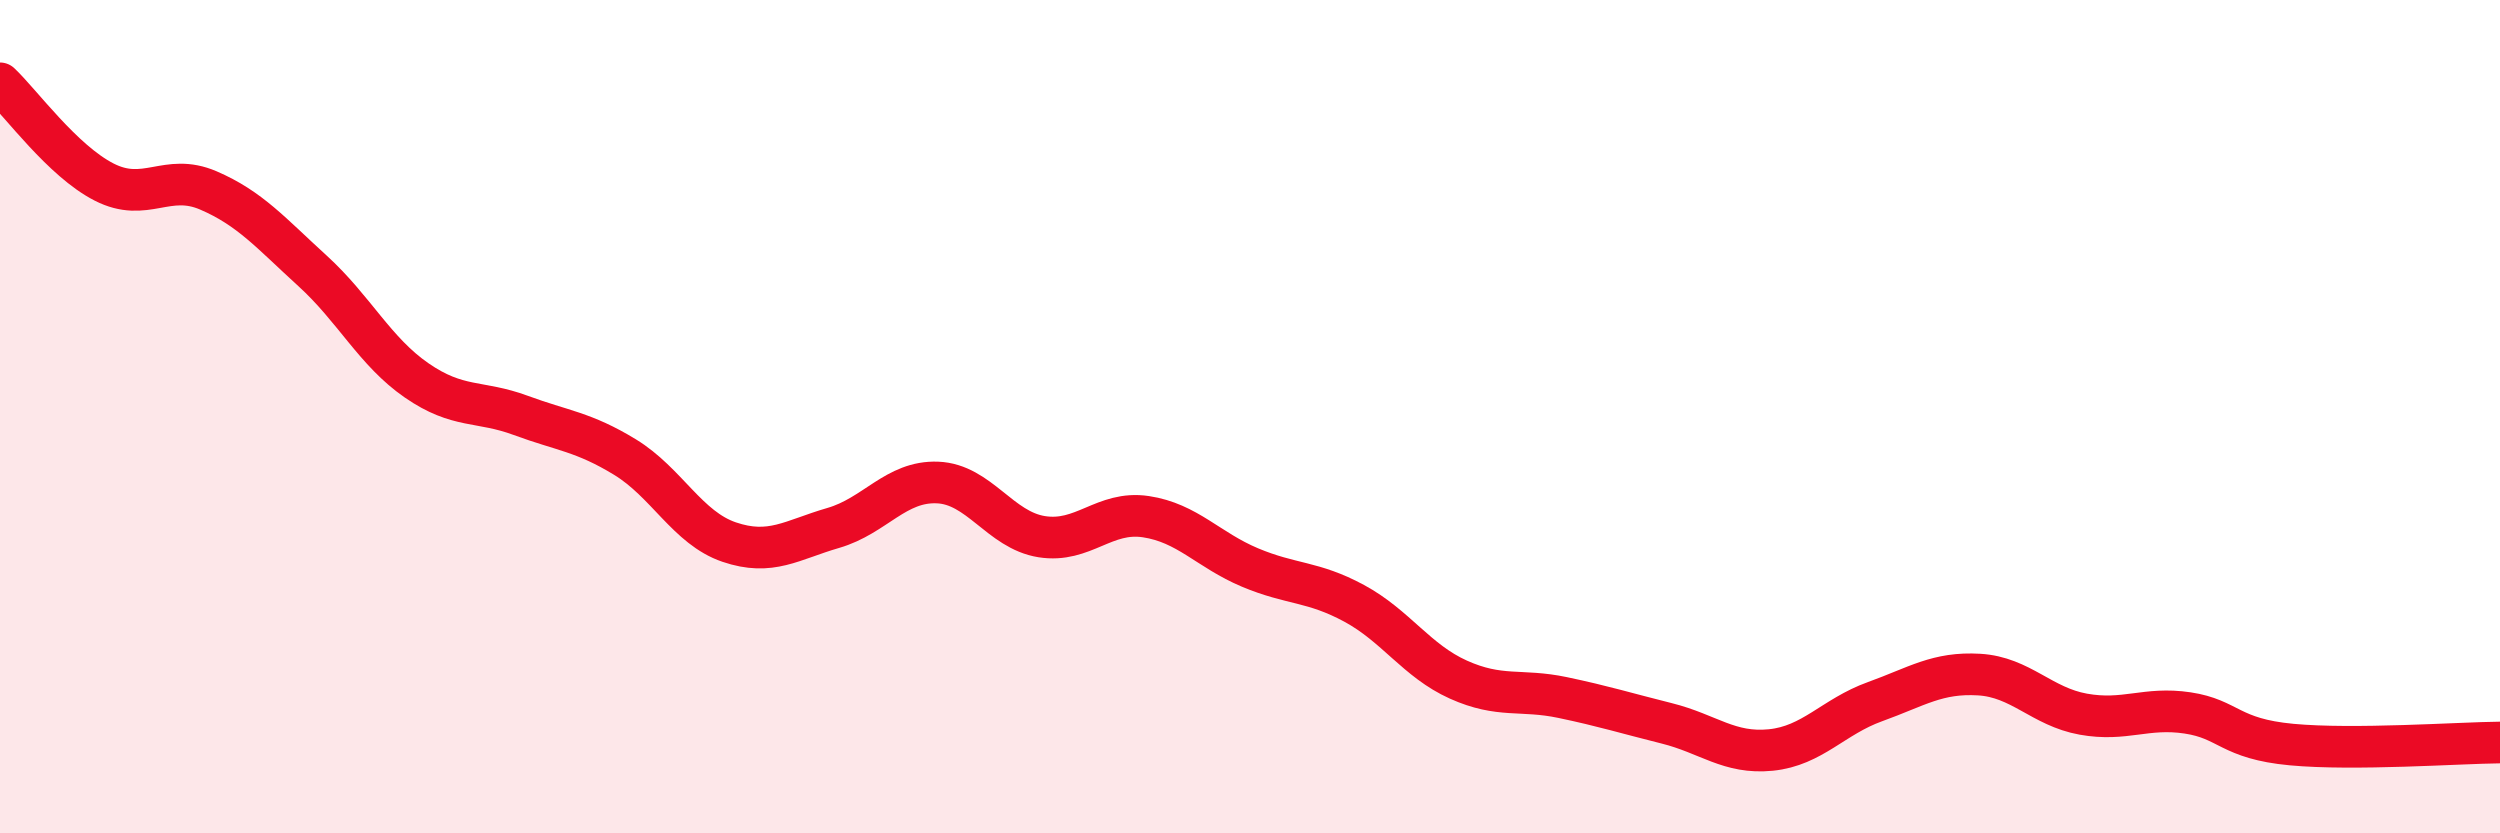 
    <svg width="60" height="20" viewBox="0 0 60 20" xmlns="http://www.w3.org/2000/svg">
      <path
        d="M 0,2 C 0.5,2.47 1.5,3.86 2.5,4.37 C 3.5,4.88 4,4.14 5,4.57 C 6,5 6.5,5.59 7.5,6.5 C 8.5,7.41 9,8.44 10,9.13 C 11,9.82 11.5,9.6 12.5,9.97 C 13.5,10.34 14,10.36 15,10.97 C 16,11.58 16.5,12.67 17.5,13.01 C 18.5,13.35 19,12.96 20,12.67 C 21,12.38 21.5,11.54 22.5,11.58 C 23.5,11.62 24,12.72 25,12.88 C 26,13.04 26.5,12.25 27.5,12.4 C 28.5,12.55 29,13.2 30,13.62 C 31,14.04 31.5,13.94 32.5,14.48 C 33.5,15.02 34,15.86 35,16.31 C 36,16.76 36.5,16.53 37.5,16.74 C 38.5,16.95 39,17.11 40,17.36 C 41,17.61 41.5,18.1 42.5,18 C 43.5,17.9 44,17.2 45,16.84 C 46,16.48 46.5,16.13 47.5,16.19 C 48.5,16.25 49,16.96 50,17.14 C 51,17.32 51.5,16.96 52.5,17.11 C 53.5,17.26 53.5,17.73 55,17.87 C 56.5,18.01 59,17.83 60,17.82L60 20L0 20Z"
        fill="#EB0A25"
        opacity="0.1"
        stroke-linecap="round"
        stroke-linejoin="round"
      />
      <path
        d="M 0,2 C 0.5,2.47 1.5,3.86 2.5,4.37 C 3.5,4.88 4,4.14 5,4.57 C 6,5 6.5,5.59 7.5,6.5 C 8.5,7.41 9,8.44 10,9.13 C 11,9.82 11.5,9.6 12.5,9.97 C 13.5,10.34 14,10.36 15,10.97 C 16,11.58 16.5,12.67 17.5,13.01 C 18.5,13.35 19,12.96 20,12.67 C 21,12.38 21.5,11.54 22.5,11.58 C 23.5,11.62 24,12.72 25,12.88 C 26,13.04 26.5,12.25 27.5,12.4 C 28.5,12.55 29,13.2 30,13.62 C 31,14.04 31.5,13.94 32.5,14.48 C 33.5,15.02 34,15.86 35,16.31 C 36,16.76 36.5,16.53 37.5,16.74 C 38.5,16.95 39,17.11 40,17.36 C 41,17.61 41.5,18.1 42.5,18 C 43.5,17.9 44,17.2 45,16.84 C 46,16.48 46.5,16.13 47.5,16.19 C 48.5,16.25 49,16.96 50,17.14 C 51,17.32 51.5,16.96 52.5,17.11 C 53.5,17.26 53.5,17.73 55,17.87 C 56.5,18.01 59,17.83 60,17.82"
        stroke="#EB0A25"
        stroke-width="1"
        fill="none"
        stroke-linecap="round"
        stroke-linejoin="round"
      />
    </svg>
  